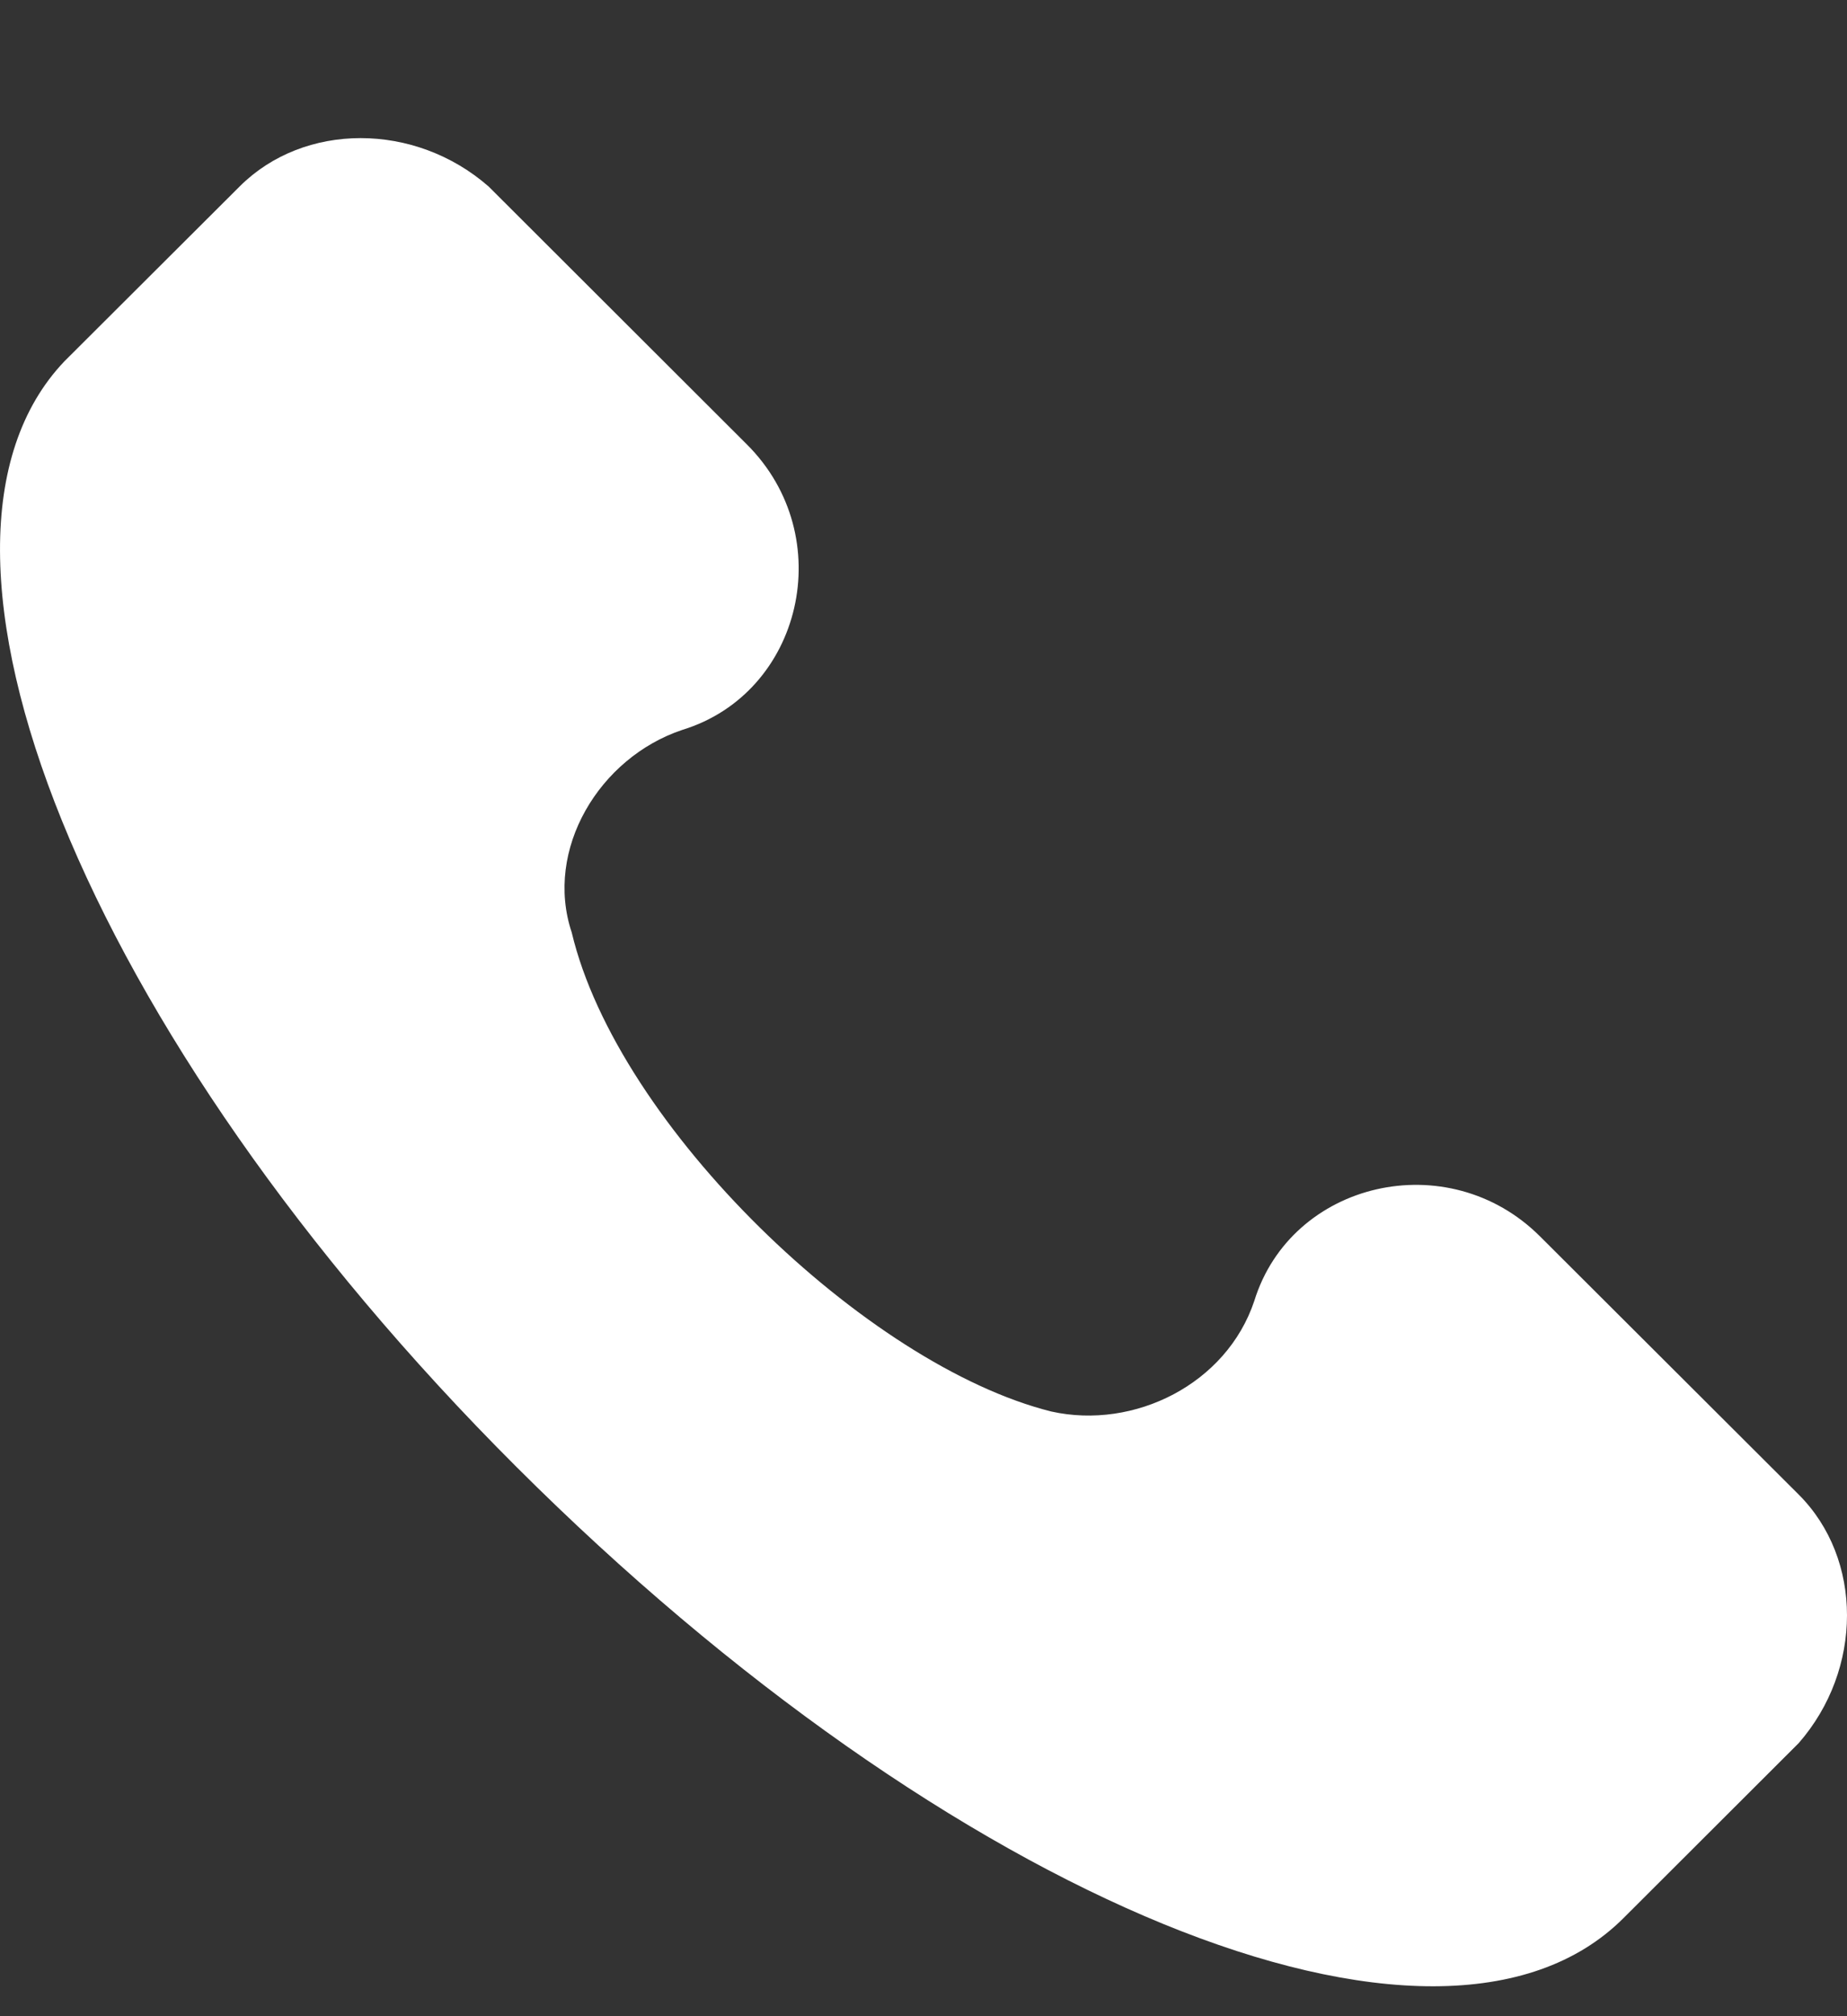 <svg width="11" height="12" viewBox="0 0 11 12" fill="none" xmlns="http://www.w3.org/2000/svg">
<rect x="0" y="0" width="11" height="12" fill="#333333" stroke="none"/>
<path d="M10.712 8.895L9.173 7.36C8.624 6.811 7.69 7.031 7.47 7.743C7.305 8.237 6.756 8.511 6.261 8.401C5.163 8.127 3.679 6.702 3.405 5.55C3.24 5.057 3.569 4.509 4.064 4.344C4.778 4.125 4.998 3.193 4.448 2.645L2.91 1.11C2.471 0.726 1.811 0.726 1.427 1.11L0.383 2.151C-0.661 3.248 0.493 6.153 3.075 8.73C5.657 11.307 8.569 12.513 9.668 11.417L10.712 10.375C11.096 9.936 11.096 9.278 10.712 8.895Z" fill="white"/>
</svg>
